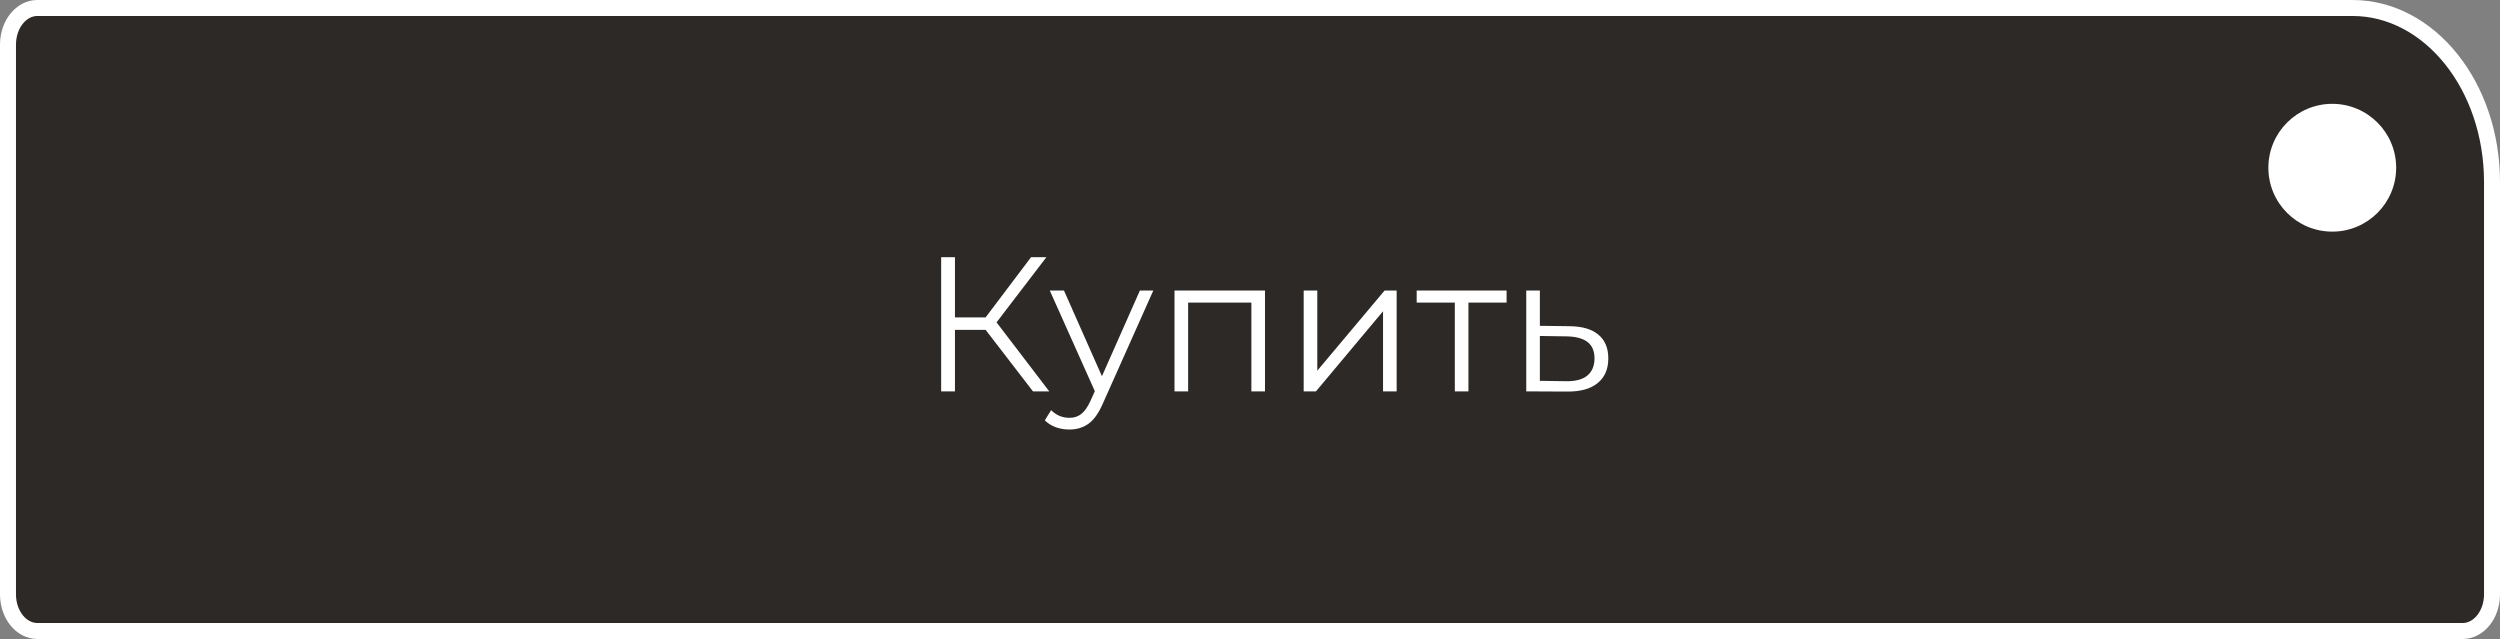<?xml version="1.0" encoding="UTF-8"?> <svg xmlns="http://www.w3.org/2000/svg" width="313" height="80" viewBox="0 0 313 80" fill="none"><rect x="0" y="0" width="313" height="80" fill="#808080" stroke="none"/> <path d="M1 5.588C1 3.054 2.648 1 4.68 1H294.518C304.173 1 312 10.758 312 22.794V74.412C312 76.946 310.352 79 308.32 79H4.68C2.648 79 1 76.946 1 74.412V5.588Z" fill="#2D2926" stroke="white" stroke-width="2"></path> <path d="M123.4 41.296H119.56V49H117.832V32.2H119.56V39.736H123.4L129.088 32.2H131.008L124.768 40.36L131.368 49H129.328L123.4 41.296ZM144.394 36.376L138.082 50.512C137.57 51.696 136.978 52.536 136.306 53.032C135.634 53.528 134.826 53.776 133.882 53.776C133.274 53.776 132.706 53.68 132.178 53.488C131.65 53.296 131.194 53.008 130.81 52.624L131.602 51.352C132.242 51.992 133.01 52.312 133.906 52.312C134.482 52.312 134.97 52.152 135.37 51.832C135.786 51.512 136.17 50.968 136.522 50.2L137.074 48.976L131.434 36.376H133.21L137.962 47.104L142.714 36.376H144.394ZM158.377 36.376V49H156.673V37.888H148.753V49H147.049V36.376H158.377ZM163.221 36.376H164.925V46.408L173.349 36.376H174.861V49H173.157V38.968L164.757 49H163.221V36.376ZM188.624 37.888H183.848V49H182.144V37.888H177.368V36.376H188.624V37.888ZM196.512 40.84C198.096 40.856 199.296 41.208 200.112 41.896C200.944 42.584 201.36 43.576 201.36 44.872C201.36 46.216 200.912 47.248 200.016 47.968C199.136 48.688 197.856 49.04 196.176 49.024L191.088 49V36.376H192.792V40.792L196.512 40.84ZM196.08 47.728C197.248 47.744 198.128 47.512 198.72 47.032C199.328 46.536 199.632 45.816 199.632 44.872C199.632 43.944 199.336 43.256 198.744 42.808C198.152 42.36 197.264 42.128 196.08 42.112L192.792 42.064V47.68L196.08 47.728Z" fill="white"></path> <circle cx="292" cy="21" r="8" fill="white"></circle> </svg> 